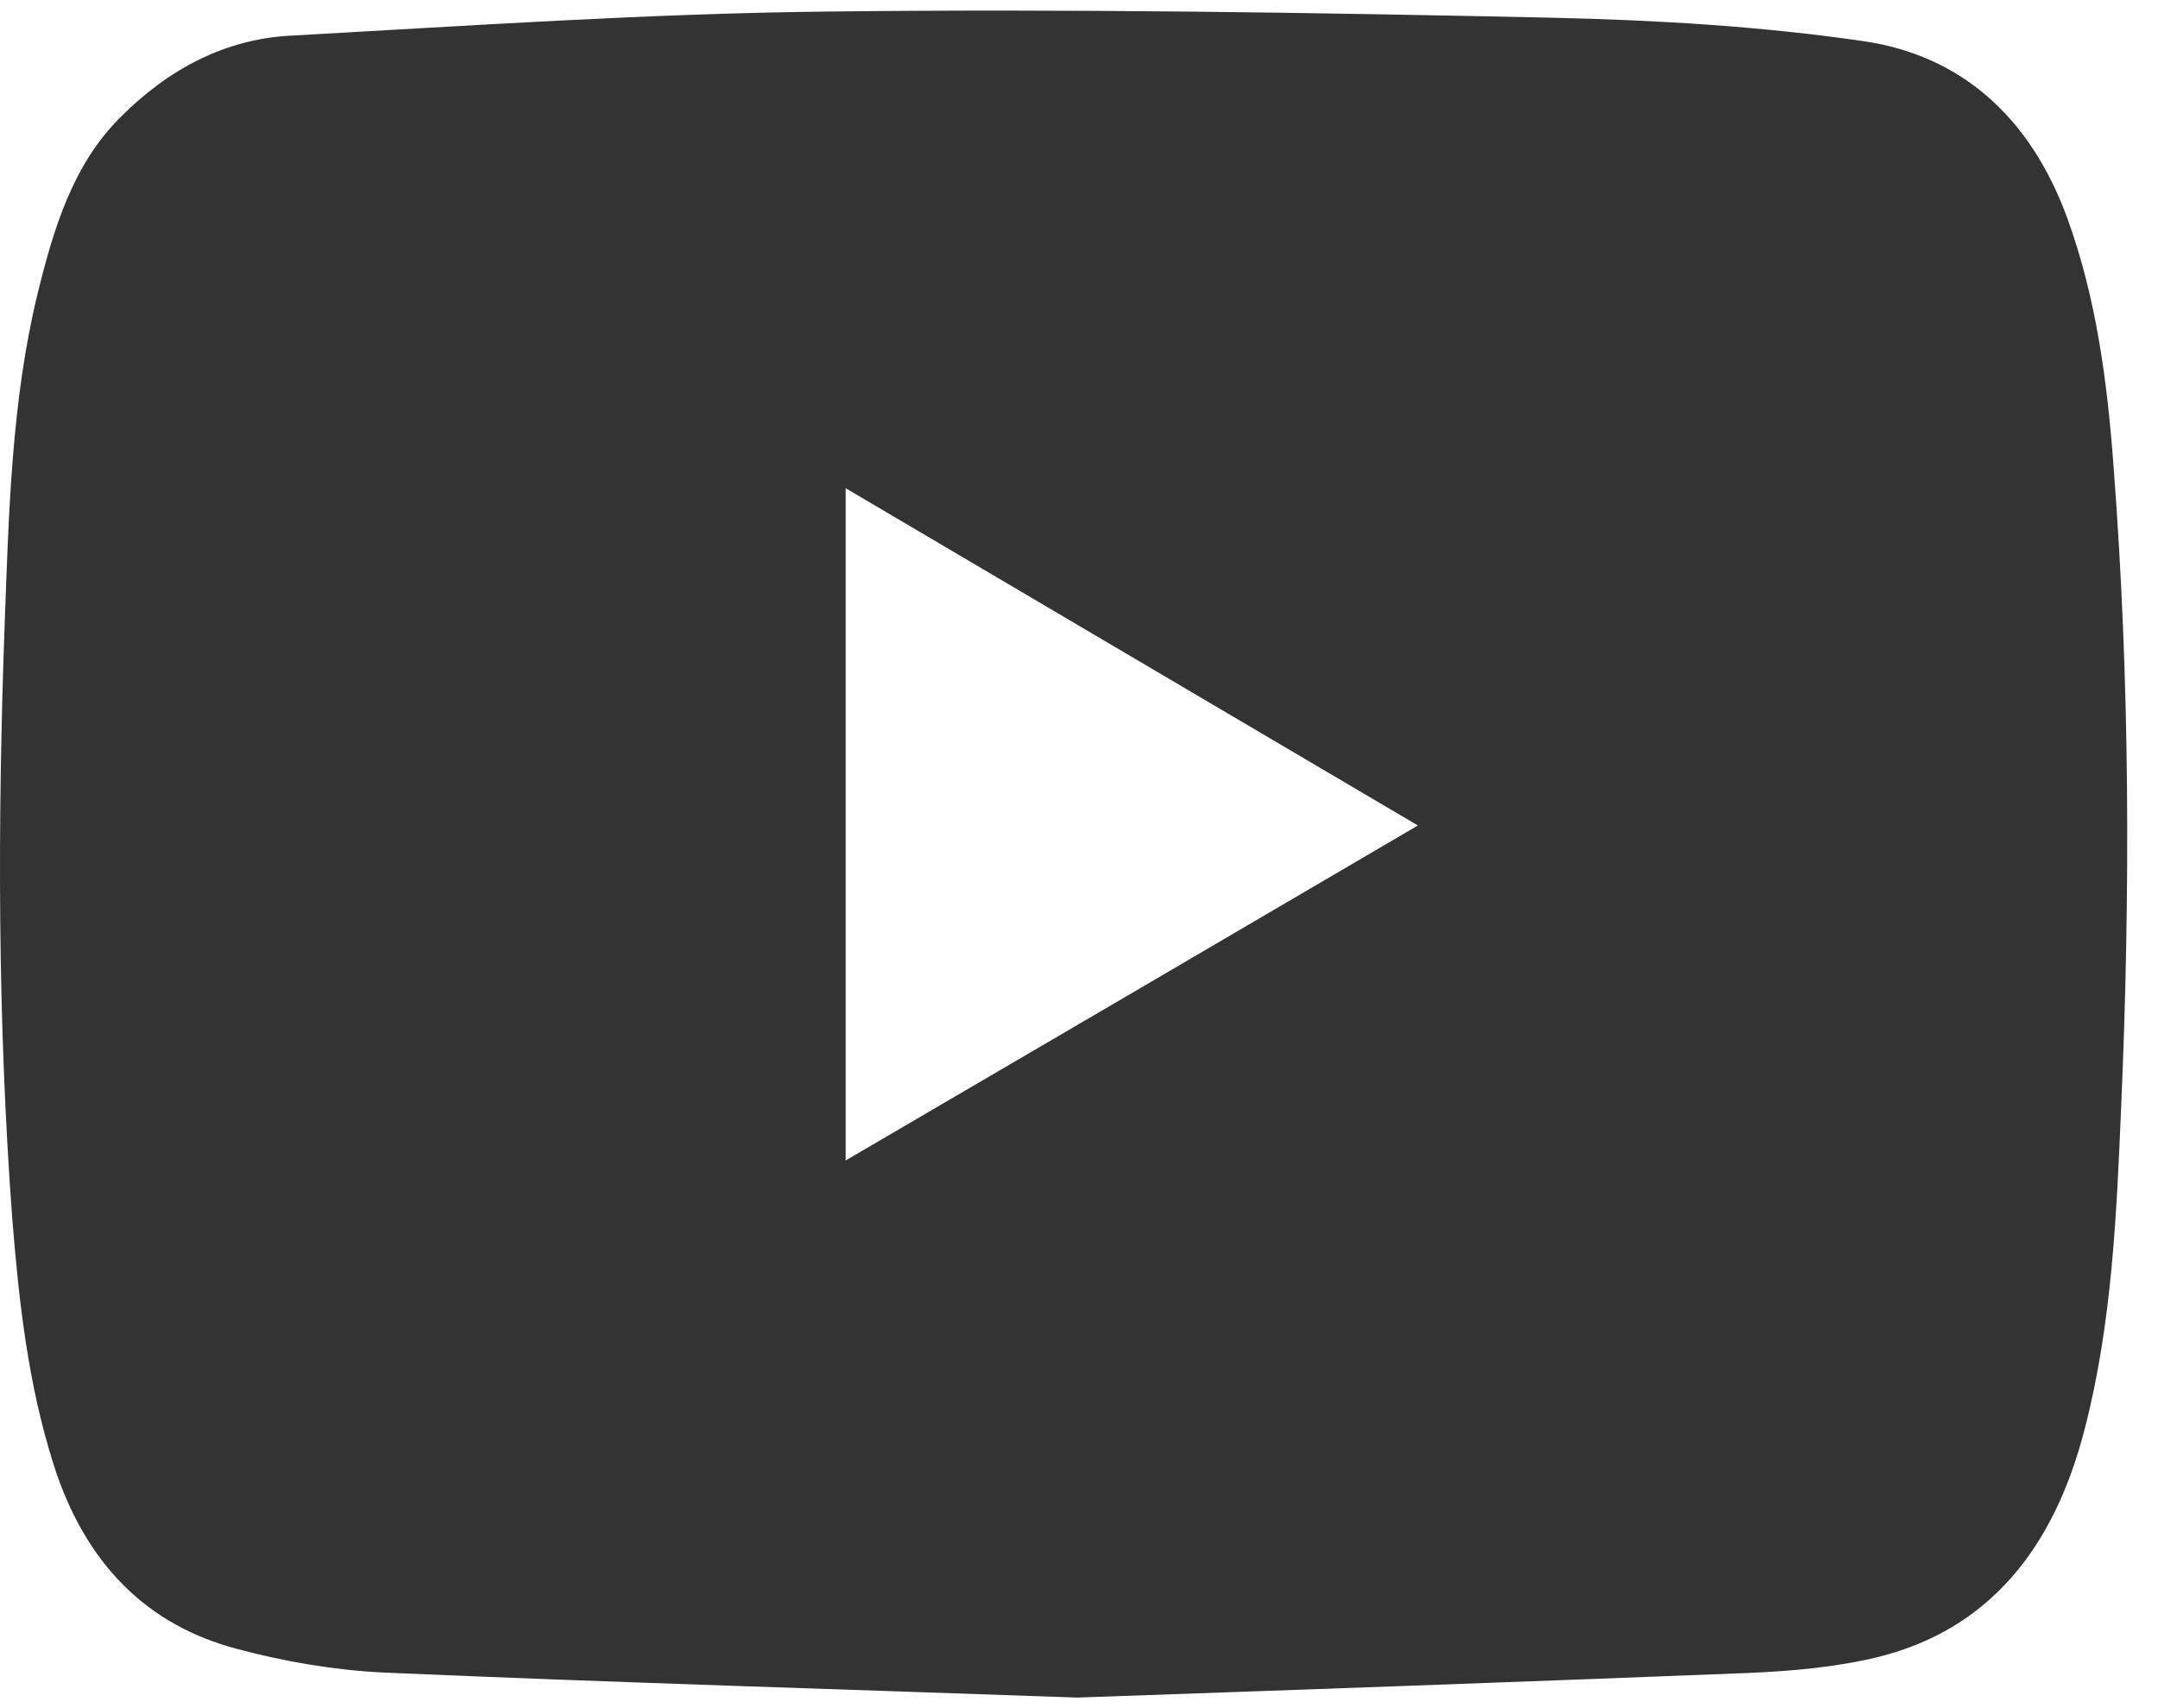 <svg width="48" height="38" viewBox="0 0 48 38" fill="none" xmlns="http://www.w3.org/2000/svg">
<path d="M23.959 37.765C18.642 37.576 13.586 37.428 8.53 37.208C7.441 37.155 6.333 36.966 5.271 36.682C3.278 36.157 1.9 34.801 1.193 32.584C0.625 30.797 0.42 28.958 0.271 27.087C-0.055 22.694 -0.055 18.302 0.103 13.909C0.196 11.428 0.252 8.927 0.839 6.521C1.193 5.081 1.621 3.672 2.655 2.632C3.744 1.529 5.02 0.866 6.472 0.793C10.457 0.572 14.433 0.299 18.419 0.257C23.782 0.194 29.154 0.278 34.518 0.394C36.836 0.446 39.173 0.583 41.473 0.919C43.578 1.234 45.151 2.558 45.989 4.871C46.632 6.647 46.874 8.507 47.013 10.398C47.377 15.138 47.386 19.878 47.181 24.618C47.079 27.024 46.976 29.441 46.371 31.785C45.682 34.475 44.22 36.251 41.781 36.861C40.831 37.092 39.844 37.176 38.875 37.218C33.81 37.418 28.754 37.597 23.959 37.765ZM18.81 25.816C23.056 23.335 27.255 20.876 31.538 18.364C27.264 15.842 23.065 13.373 18.81 10.861C18.81 15.874 18.81 20.803 18.81 25.816Z" fill="#333"/>
</svg>
